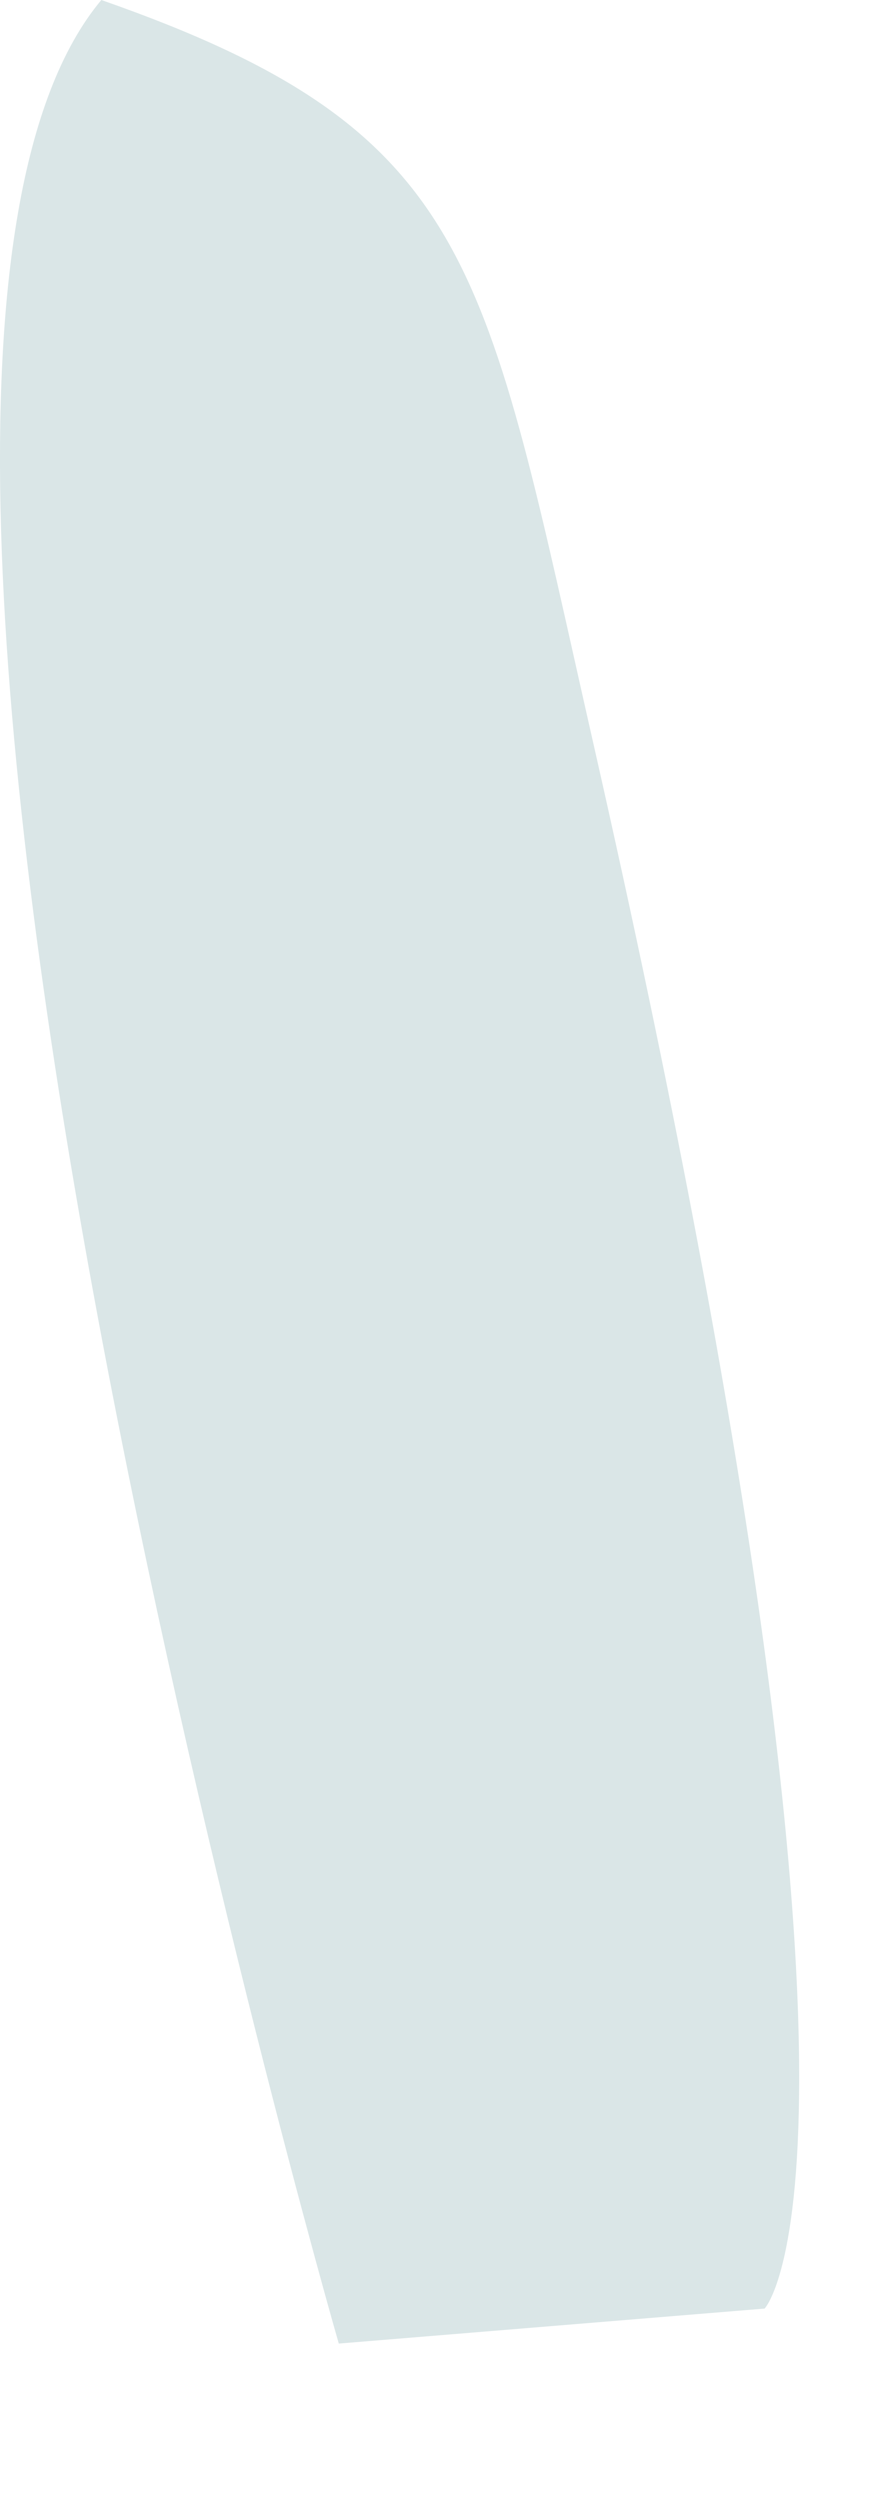 <?xml version="1.0" encoding="utf-8"?>
<svg xmlns="http://www.w3.org/2000/svg" fill="none" height="100%" overflow="visible" preserveAspectRatio="none" style="display: block;" viewBox="0 0 5 14" width="100%">
<path d="M4.286 12.928C4.286 12.928 5.119 12.066 3.33 4.181C2.714 1.47 2.675 0.736 0.568 0C-1.257 2.182 1.899 13.124 1.899 13.124L4.286 12.928Z" fill="#DAE6E7" id="Vector"/>
</svg>